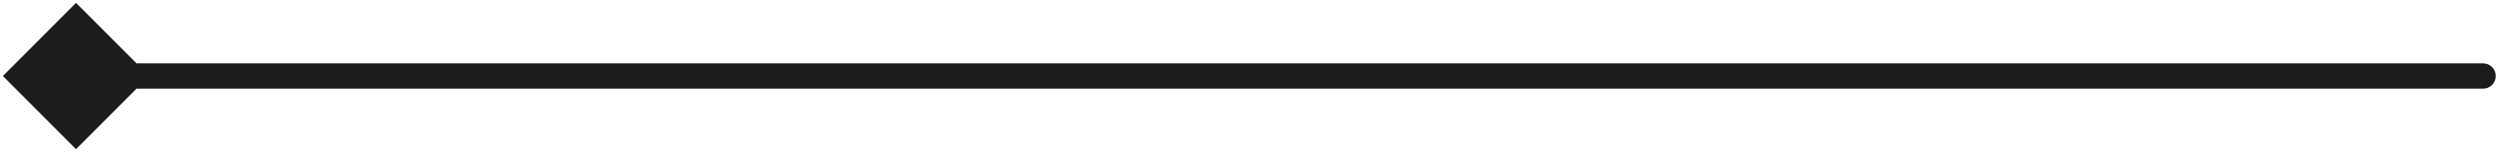 <svg width="296" height="18" viewBox="0 0 296 18" fill="none" xmlns="http://www.w3.org/2000/svg">
<path d="M0.34 9L9 17.66L17.66 9L9 0.34L0.34 9ZM294 10.5C294.828 10.5 295.5 9.828 295.5 9C295.5 8.172 294.828 7.5 294 7.5V10.5ZM9 10.5L294 10.5V7.5L9 7.5V10.5Z" fill="#1B1C1E"/>
</svg>
